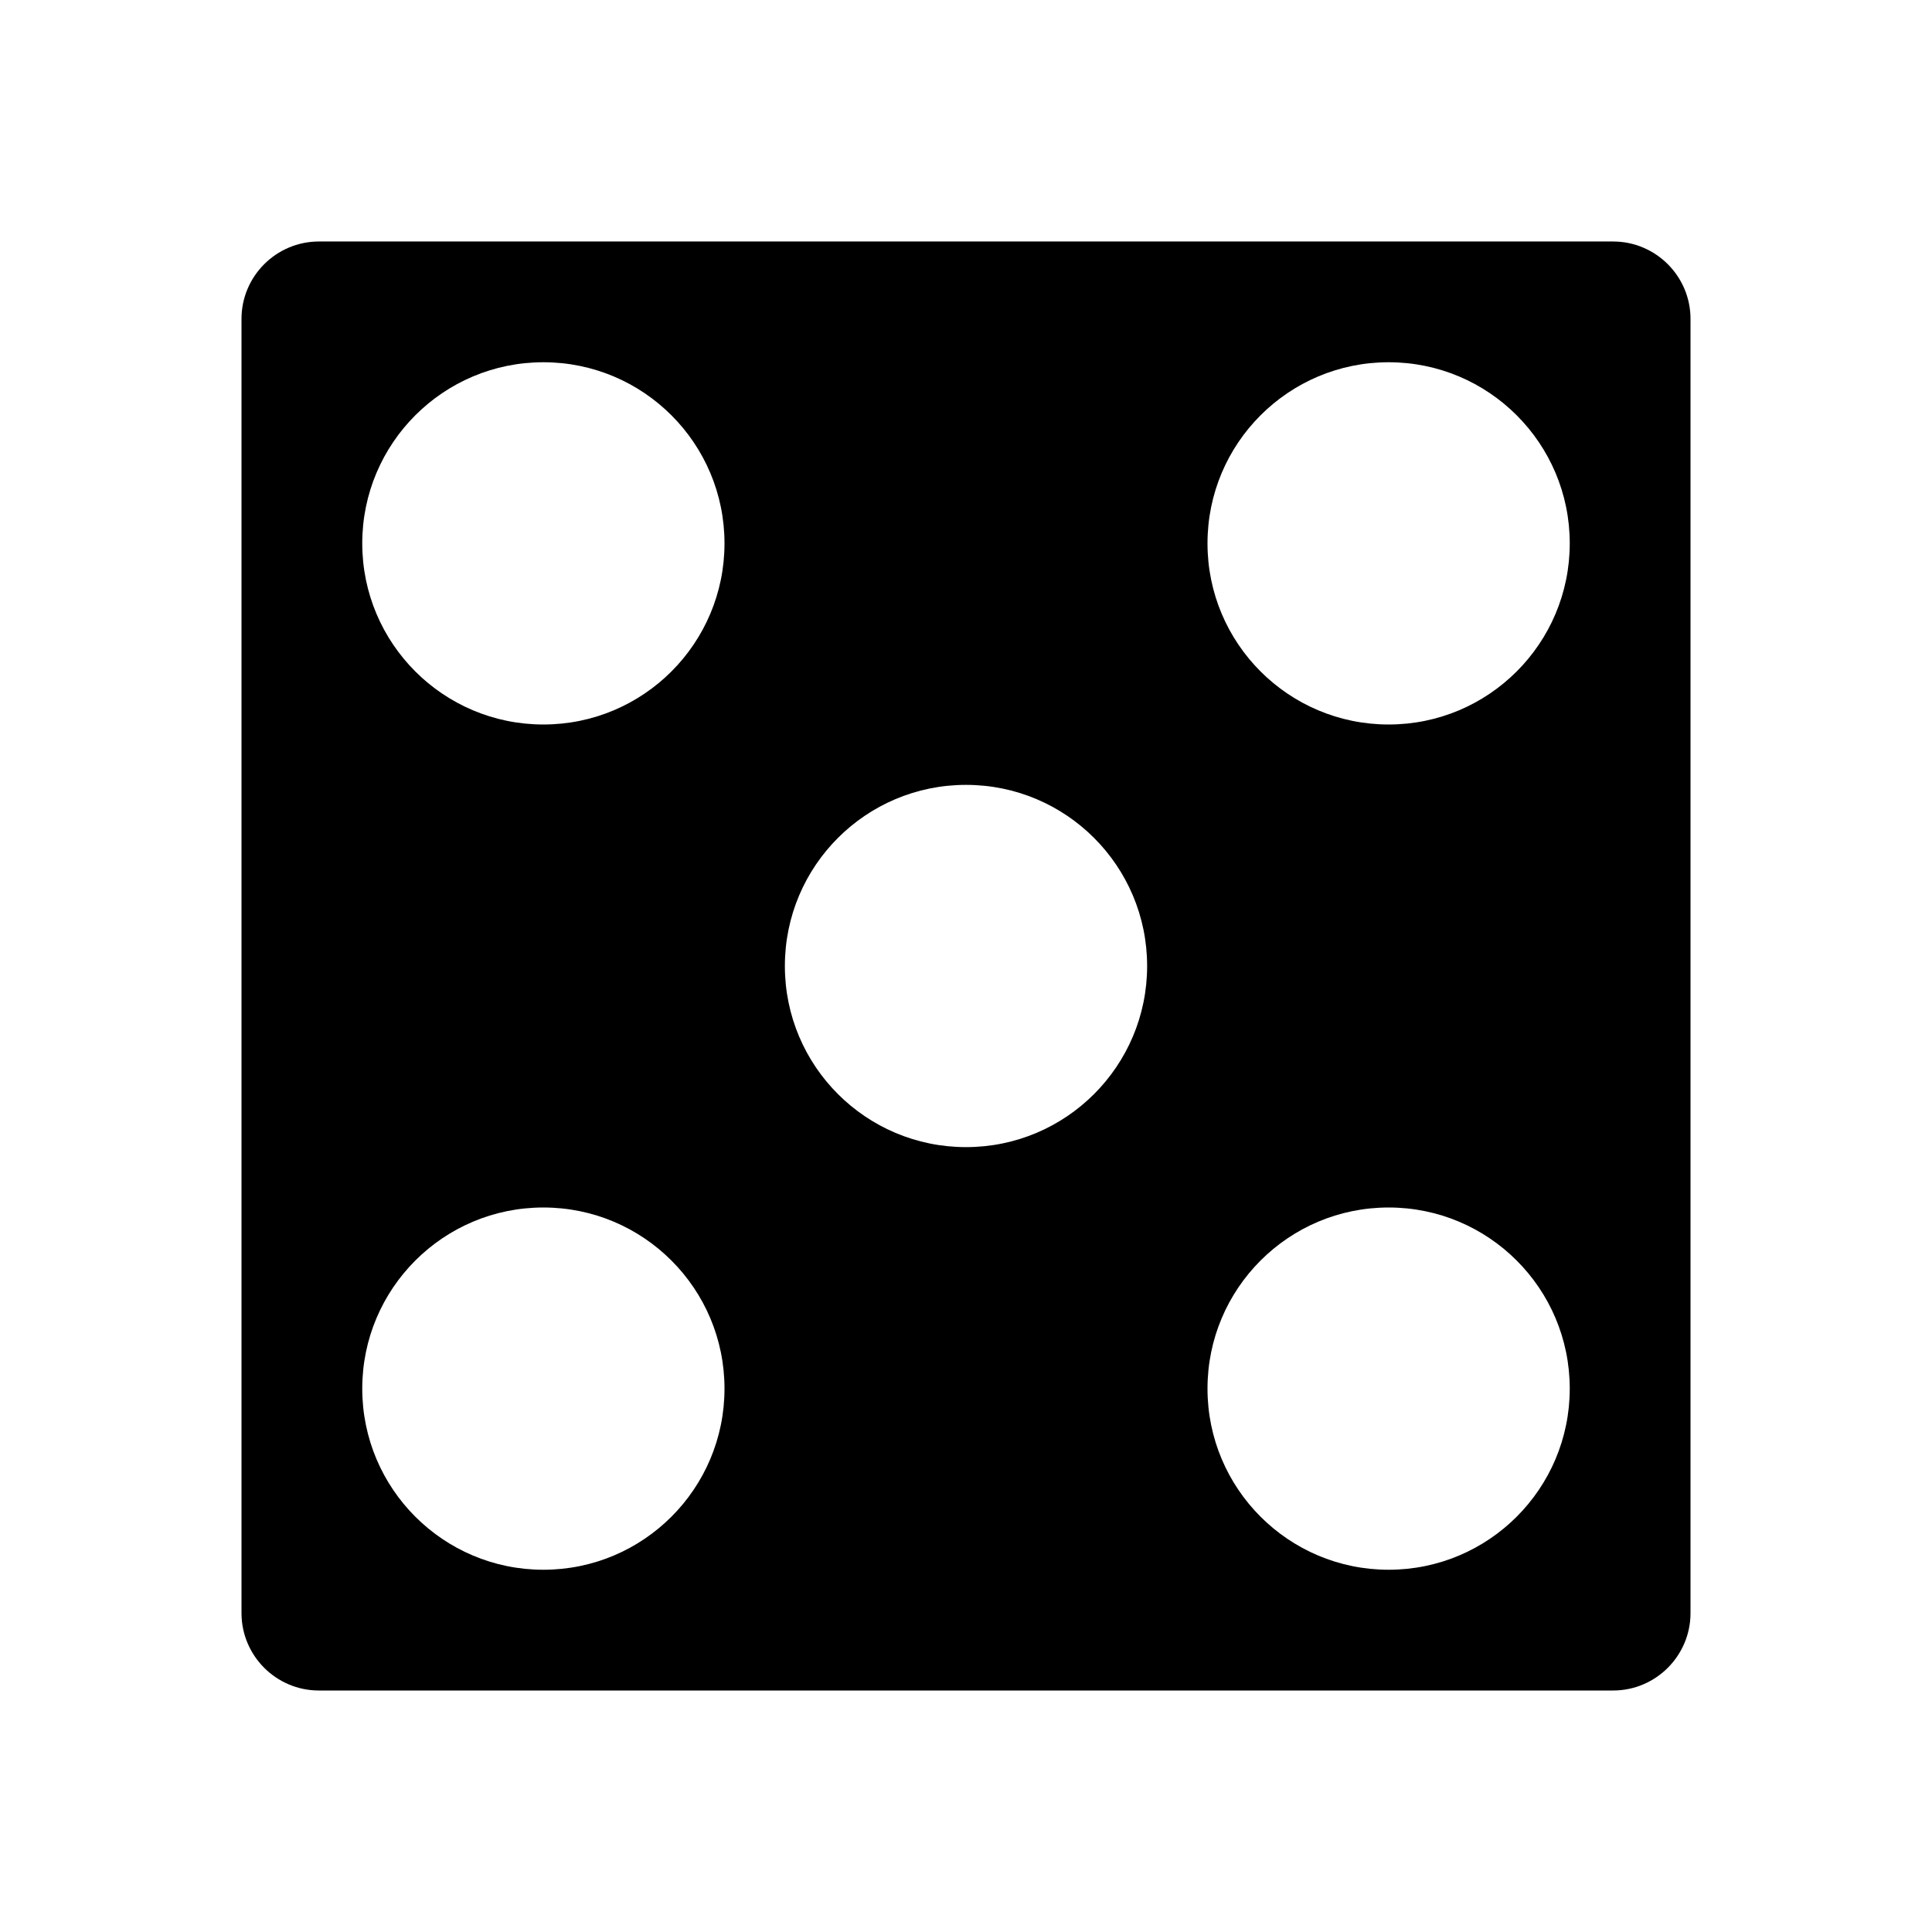 <?xml version="1.0" encoding="UTF-8"?>
<!DOCTYPE svg PUBLIC "-//W3C//DTD SVG 1.1//EN" "http://www.w3.org/Graphics/SVG/1.1/DTD/svg11.dtd">
<!-- Creator: CorelDRAW -->
<svg xmlns="http://www.w3.org/2000/svg" xml:space="preserve" width="2048px" height="2048px" style="shape-rendering:geometricPrecision; text-rendering:geometricPrecision; image-rendering:optimizeQuality; fill-rule:evenodd; clip-rule:evenodd"
viewBox="0 0 2048 2048"
 xmlns:xlink="http://www.w3.org/1999/xlink">
 <defs>
  <style type="text/css">
   <![CDATA[
    .fil1 {fill:none}
    .fil0 {fill:currentColor}
   ]]>
  </style>
 </defs>
 <g id="Layer_x0020_1">
  <path class="fil0" d="M711.764 440.235c34.745,34.747 56.238,82.747 56.238,135.763 0,53.015 -21.494,101.016 -56.238,135.763 -34.747,34.745 -82.748,56.238 -135.763,56.238 -53.016,0 -101.016,-21.494 -135.763,-56.238 -34.747,-34.747 -56.238,-82.748 -56.238,-135.763 0,-53.016 21.491,-101.016 56.238,-135.763 34.747,-34.747 82.747,-56.238 135.763,-56.238 53.015,0 101.016,21.491 135.763,56.238zm-455.764 -102.235l0 1372c0,22.583 9.216,43.091 24.063,57.938 14.847,14.847 35.355,24.063 57.938,24.063l1372 0c22.583,0 43.091,-9.216 57.938,-24.063 14.847,-14.847 24.063,-35.355 24.063,-57.938l0 -1372c0,-22.583 -9.216,-43.091 -24.063,-57.938 -14.847,-14.847 -35.355,-24.063 -57.938,-24.063l-1372 0c-22.583,0 -43.091,9.216 -57.938,24.063 -14.847,14.847 -24.063,35.355 -24.063,57.938zm320.001 941.998c53.015,0 101.016,21.494 135.763,56.238 34.745,34.747 56.238,82.748 56.238,135.763 0,53.016 -21.494,101.016 -56.238,135.763 -34.747,34.747 -82.748,56.238 -135.763,56.238 -53.016,0 -101.016,-21.491 -135.763,-56.238 -34.747,-34.747 -56.238,-82.747 -56.238,-135.763 0,-53.015 21.491,-101.016 56.238,-135.763 34.747,-34.745 82.747,-56.238 135.763,-56.238zm448 -448c53.016,0 101.016,21.491 135.763,56.238 34.747,34.747 56.238,82.747 56.238,135.763 0,53.016 -21.491,101.016 -56.238,135.763 -34.747,34.747 -82.747,56.238 -135.763,56.238 -53.016,0 -101.016,-21.491 -135.763,-56.238 -34.747,-34.747 -56.238,-82.747 -56.238,-135.763 0,-53.016 21.491,-101.016 56.238,-135.763 34.747,-34.747 82.747,-56.238 135.763,-56.238zm312.238 -391.764c34.747,-34.747 82.748,-56.238 135.763,-56.238 53.016,0 101.016,21.491 135.763,56.238 34.747,34.747 56.238,82.747 56.238,135.763 0,53.015 -21.491,101.016 -56.238,135.763 -34.747,34.745 -82.747,56.238 -135.763,56.238 -53.015,0 -101.016,-21.494 -135.763,-56.238 -34.745,-34.747 -56.238,-82.748 -56.238,-135.763 0,-53.016 21.494,-101.016 56.238,-135.763zm135.763 839.763c53.016,0 101.016,21.494 135.763,56.238 34.747,34.747 56.238,82.748 56.238,135.763 0,53.016 -21.491,101.016 -56.238,135.763 -34.747,34.747 -82.747,56.238 -135.763,56.238 -53.015,0 -101.016,-21.491 -135.763,-56.238 -34.745,-34.747 -56.238,-82.747 -56.238,-135.763 0,-53.015 21.494,-101.016 56.238,-135.763 34.747,-34.745 82.748,-56.238 135.763,-56.238z"/>
 </g>
</svg>
